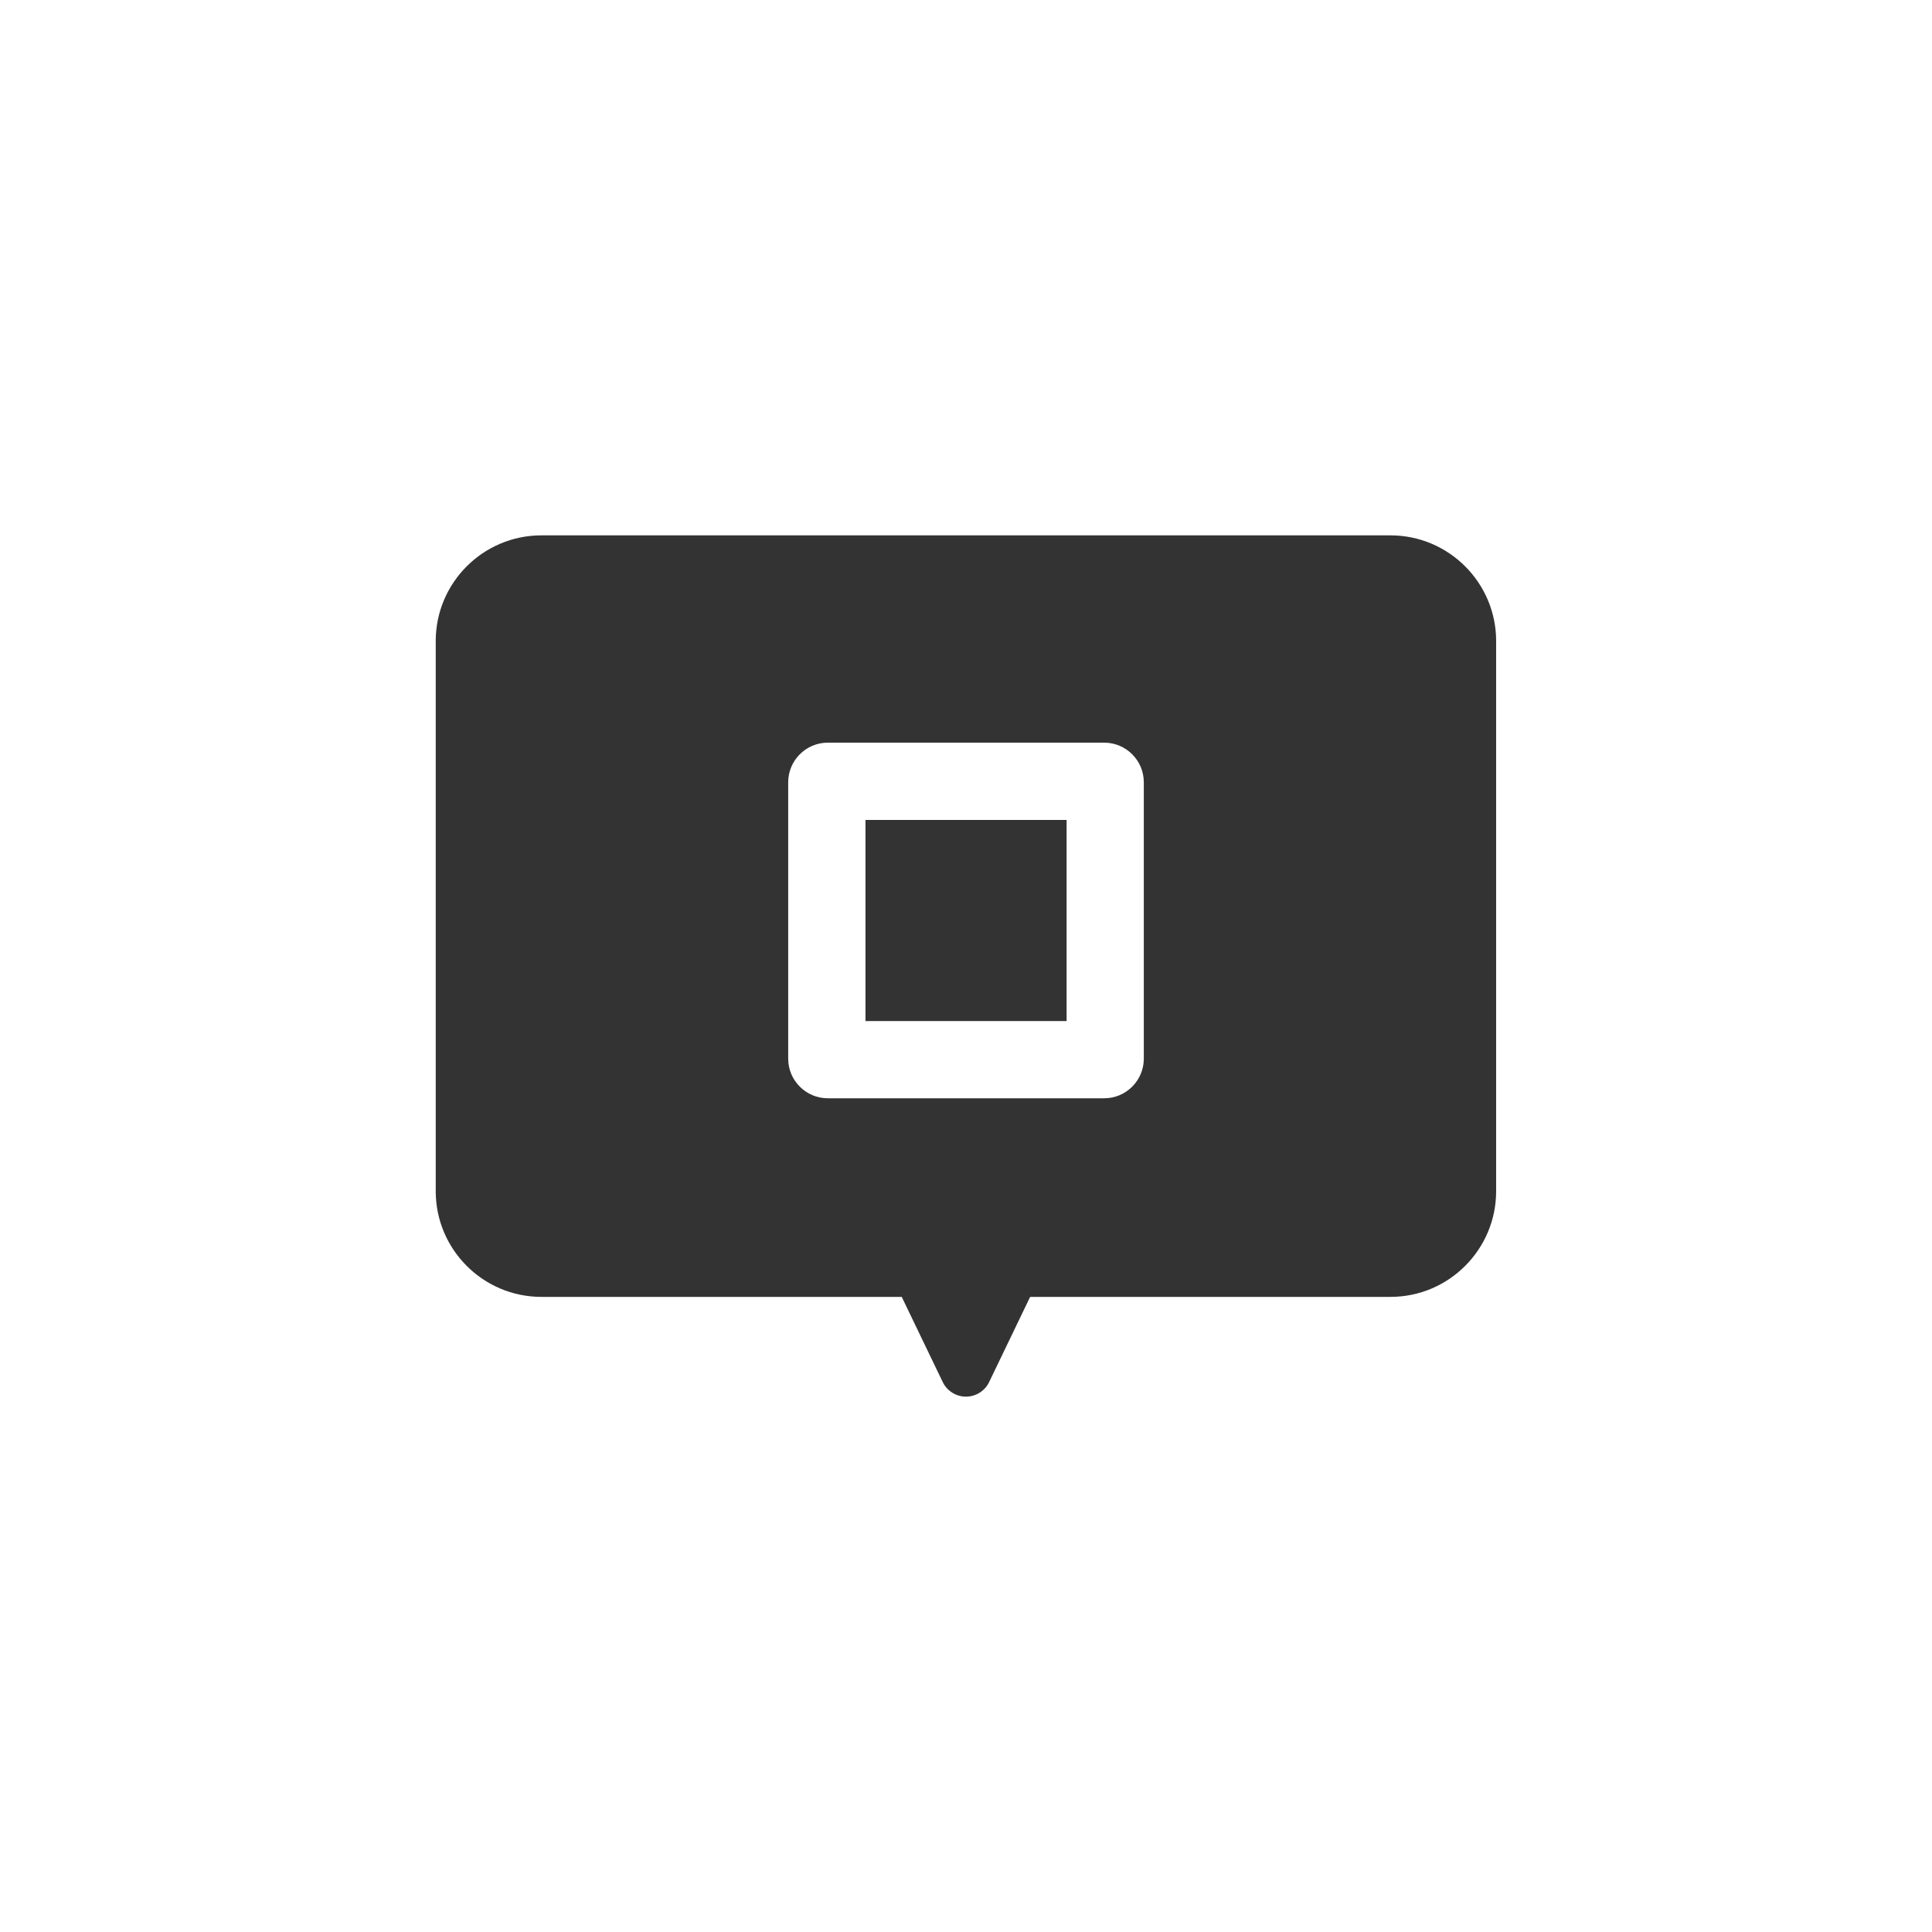 <?xml version="1.0" encoding="UTF-8"?>
<svg xmlns="http://www.w3.org/2000/svg" width="300" height="300" version="1.1" viewBox="0 0 300 300">
  <defs>
    <style>
      .cls-1 {
        fill: #333;
      }
    </style>
  </defs>
  <!-- Generator: Adobe Illustrator 28.7.1, SVG Export Plug-In . SVG Version: 1.2.0 Build 142)  -->
  <g>
    <g id="_レイヤー_1" data-name="レイヤー_1">
      <g>
        <rect class="cls-1" x="134.39" y="127.32" width="31.23" height="31.23"/>
        <path class="cls-1" d="M215.93,83.13H84.07c-9.05,0-16.41,7.36-16.41,16.41v85.43c0,9.05,7.36,16.41,16.41,16.41h55.95l6.37,13.23c.67,1.38,2.07,2.26,3.6,2.26s2.94-.88,3.6-2.26l6.37-13.23h55.95c9.05,0,16.41-7.36,16.41-16.41v-85.43c0-9.05-7.36-16.41-16.41-16.41ZM177.61,164.39c0,3.39-2.76,6.15-6.15,6.15h-42.92c-3.39,0-6.15-2.76-6.15-6.15v-42.92c0-3.39,2.76-6.15,6.15-6.15h42.92c3.39,0,6.15,2.76,6.15,6.15v42.92Z"/>
      </g>
    </g>
  </g>
</svg>